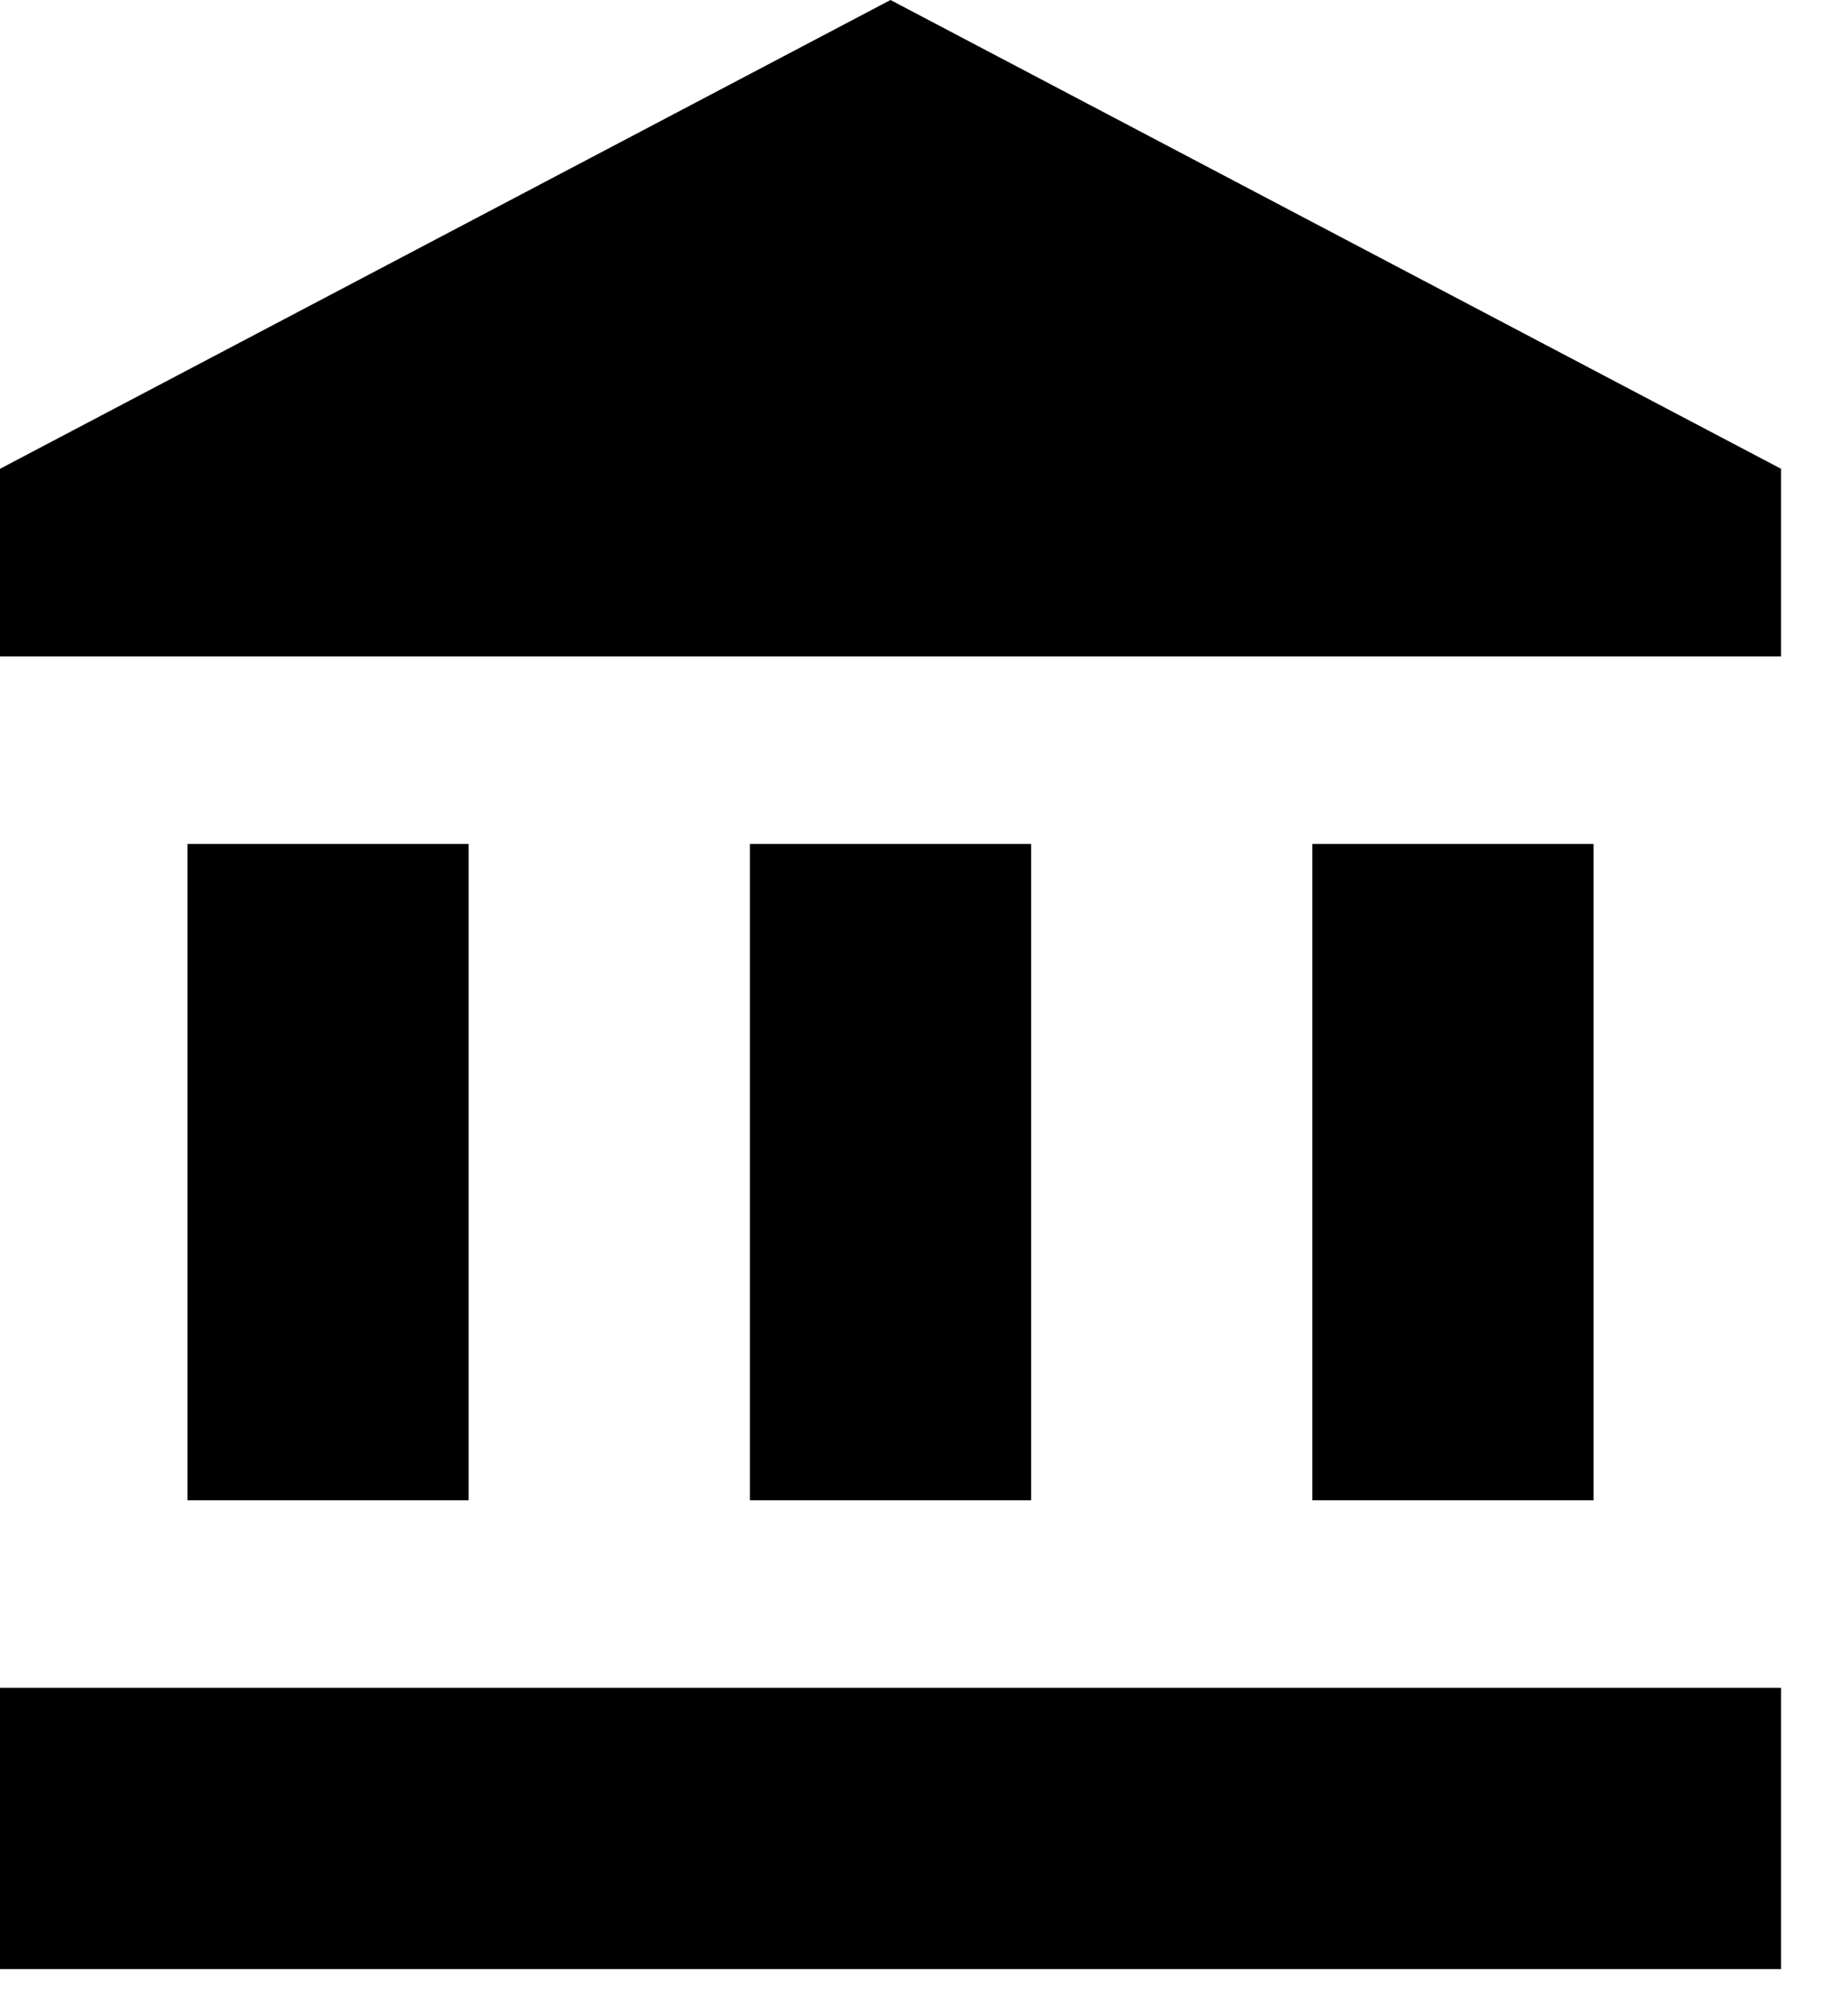 <?xml version="1.0" encoding="utf-8"?>
<svg xmlns="http://www.w3.org/2000/svg" fill="none" height="100%" overflow="visible" preserveAspectRatio="none" style="display: block;" viewBox="0 0 23 25" width="100%">
<path d="M11.083 0L0 5.833V8.167H22.167V5.833M16.333 10.5V18.667H19.833V10.5M0 24.5H22.167V21H0M9.333 10.5V18.667H12.833V10.5M2.333 10.5V18.667H5.833V10.5H2.333Z" fill="black" id="Vector"/>
</svg>